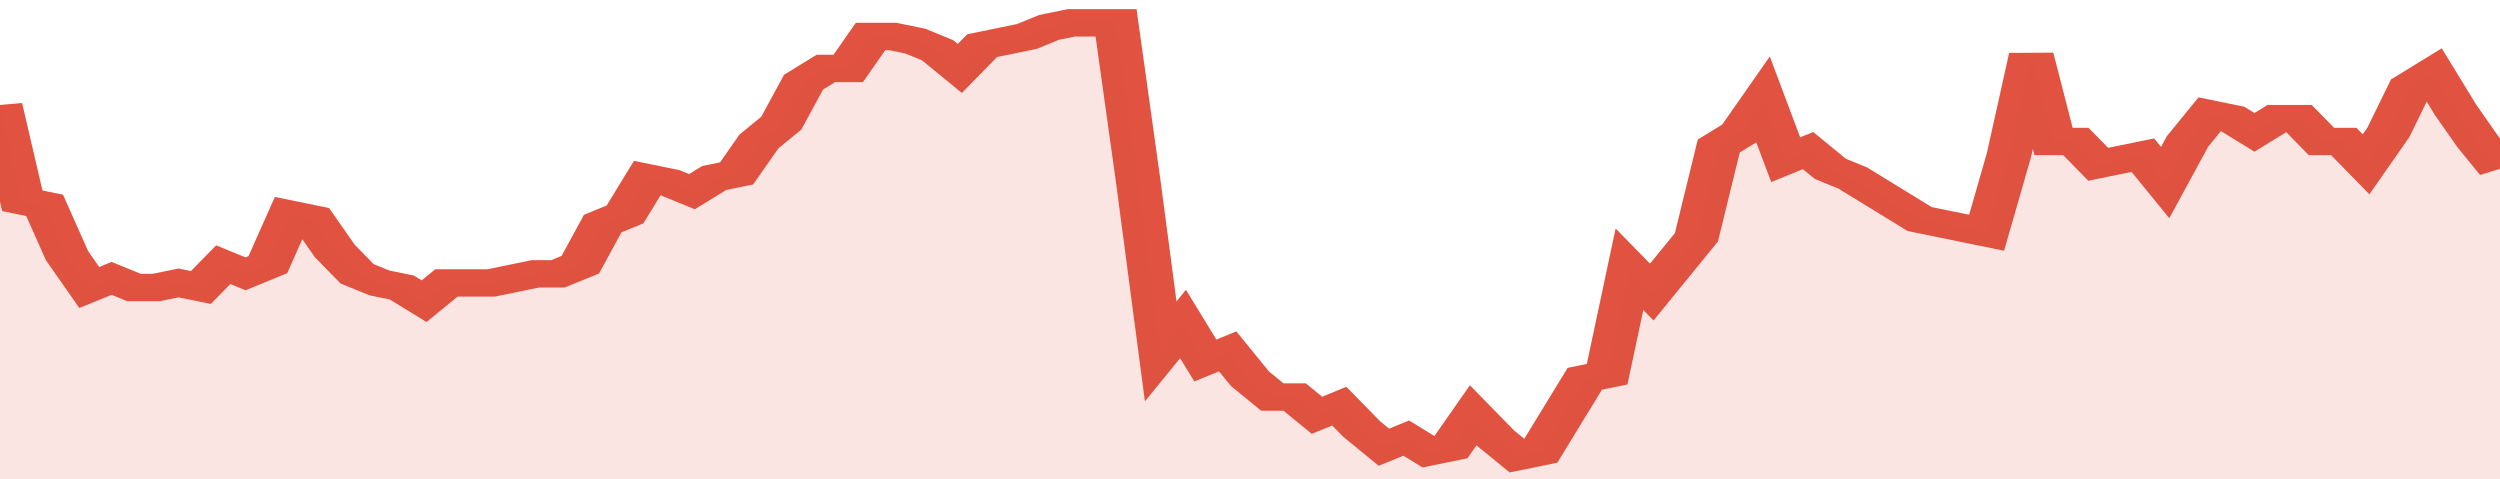 <svg xmlns="http://www.w3.org/2000/svg" viewBox="0 0 336 105" width="120" height="23" preserveAspectRatio="none">
				 <polyline fill="none" stroke="#E15241" stroke-width="6" points="0, 23 3, 44 6, 45 9, 56 12, 63 15, 61 18, 63 21, 63 24, 62 27, 63 30, 58 33, 60 36, 58 39, 47 42, 48 45, 55 48, 60 51, 62 54, 63 57, 66 60, 62 63, 62 66, 62 69, 61 72, 60 75, 60 78, 58 81, 49 84, 47 87, 39 90, 40 93, 42 96, 39 99, 38 102, 31 105, 27 108, 18 111, 15 114, 15 117, 8 120, 8 123, 9 126, 11 129, 15 132, 10 135, 9 138, 8 141, 6 144, 5 147, 5 150, 5 153, 40 156, 77 159, 71 162, 79 165, 77 168, 83 171, 87 174, 87 177, 91 180, 89 183, 94 186, 98 189, 96 192, 99 195, 98 198, 91 201, 96 204, 100 207, 99 210, 91 213, 83 216, 82 219, 59 222, 64 225, 58 228, 52 231, 32 234, 29 237, 22 240, 35 243, 33 246, 37 249, 39 252, 42 255, 45 258, 48 261, 49 264, 50 267, 51 270, 34 273, 12 276, 31 279, 31 282, 36 285, 35 288, 34 291, 40 294, 31 297, 25 300, 26 303, 29 306, 26 309, 26 312, 31 315, 31 318, 36 321, 29 324, 19 327, 16 330, 24 333, 31 336, 37 336, 37 "> </polyline>
				 <polygon fill="#E15241" opacity="0.15" points="0, 105 0, 23 3, 44 6, 45 9, 56 12, 63 15, 61 18, 63 21, 63 24, 62 27, 63 30, 58 33, 60 36, 58 39, 47 42, 48 45, 55 48, 60 51, 62 54, 63 57, 66 60, 62 63, 62 66, 62 69, 61 72, 60 75, 60 78, 58 81, 49 84, 47 87, 39 90, 40 93, 42 96, 39 99, 38 102, 31 105, 27 108, 18 111, 15 114, 15 117, 8 120, 8 123, 9 126, 11 129, 15 132, 10 135, 9 138, 8 141, 6 144, 5 147, 5 150, 5 153, 40 156, 77 159, 71 162, 79 165, 77 168, 83 171, 87 174, 87 177, 91 180, 89 183, 94 186, 98 189, 96 192, 99 195, 98 198, 91 201, 96 204, 100 207, 99 210, 91 213, 83 216, 82 219, 59 222, 64 225, 58 228, 52 231, 32 234, 29 237, 22 240, 35 243, 33 246, 37 249, 39 252, 42 255, 45 258, 48 261, 49 264, 50 267, 51 270, 34 273, 12 276, 31 279, 31 282, 36 285, 35 288, 34 291, 40 294, 31 297, 25 300, 26 303, 29 306, 26 309, 26 312, 31 315, 31 318, 36 321, 29 324, 19 327, 16 330, 24 333, 31 336, 37 336, 105 "></polygon>
			</svg>